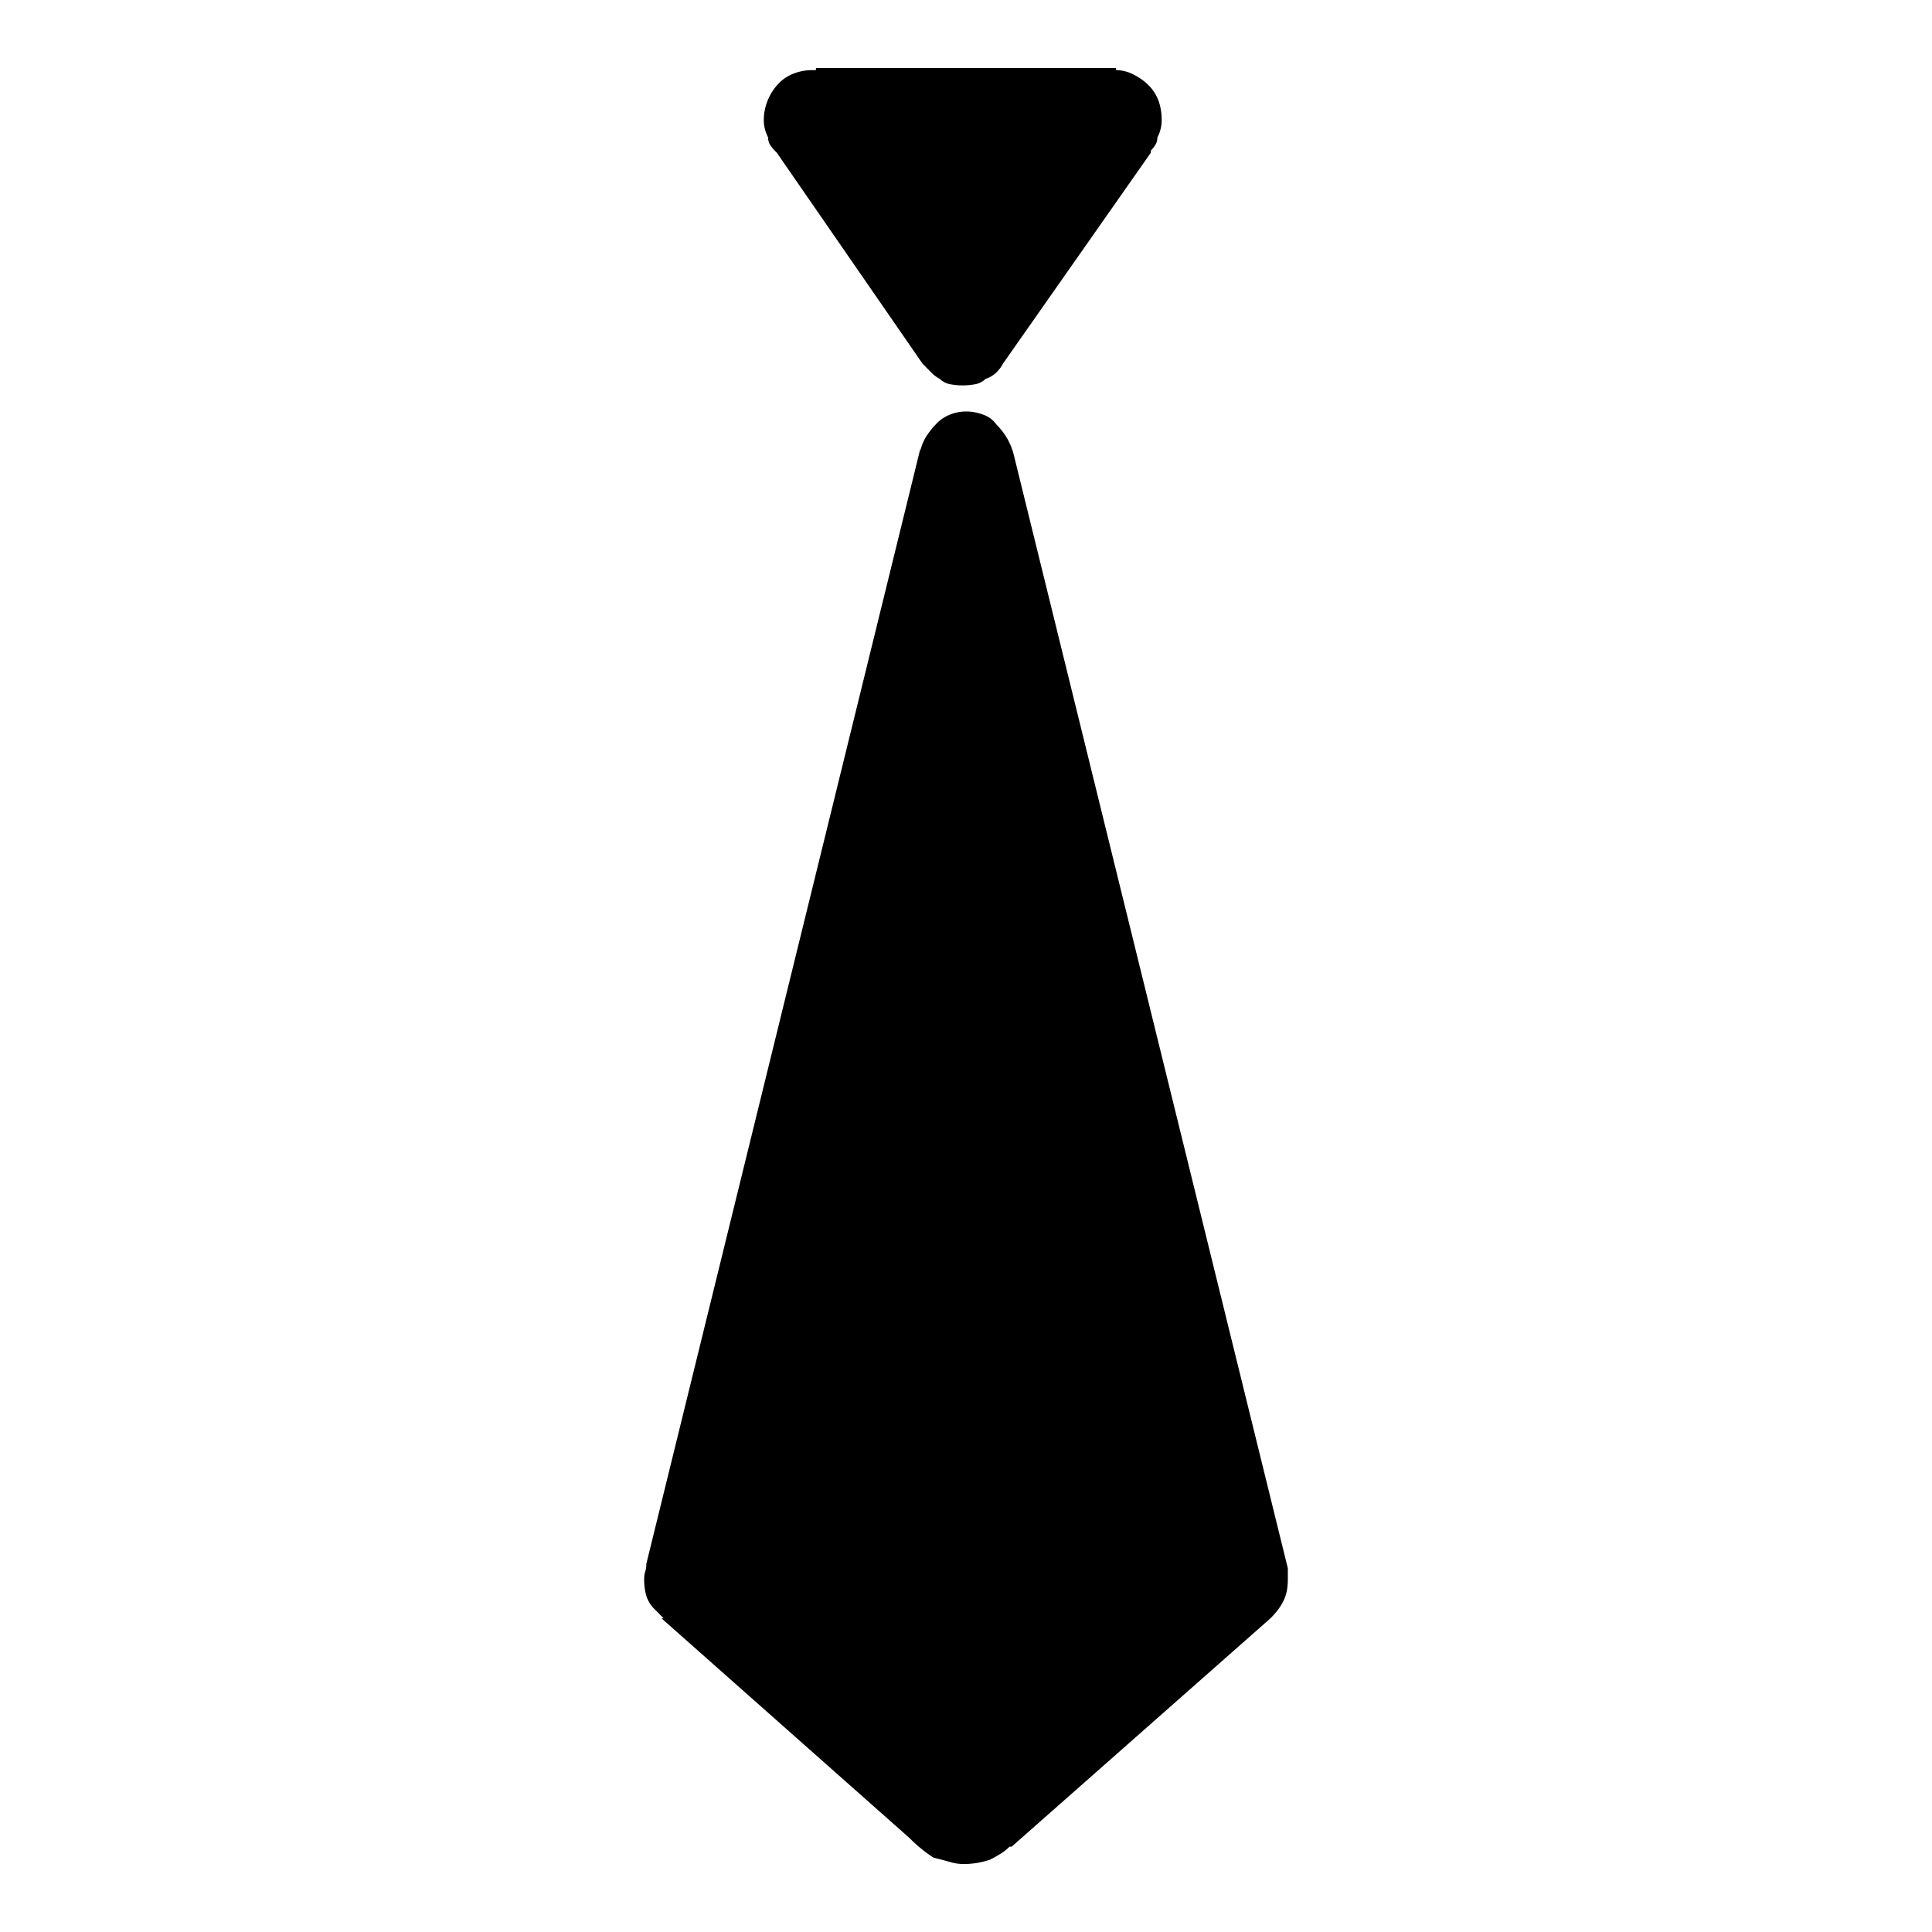 <svg xmlns="http://www.w3.org/2000/svg" viewBox="0 0 36 36"><path d="M18 7.667a.91.91 0 0 1 .324.061.496.496 0 0 1 .243.183c.081.08.148.169.203.263.054.096.094.197.121.304l5.106 20.745v.203c0 .08-.007.156-.02.223a.757.757 0 0 1-.062.182 1 1 0 0 1-.1.162 1.503 1.503 0 0 1-.143.163l-4.821 4.254h-.04a.92.92 0 0 1-.183.142 2.64 2.64 0 0 1-.182.101 1.564 1.564 0 0 1-.487.081.933.933 0 0 1-.263-.04 13.038 13.038 0 0 0-.304-.081 2.72 2.72 0 0 1-.446-.365l-4.619-4.092h.04l-.161-.163a.597.597 0 0 1-.183-.344 1.11 1.11 0 0 1-.02-.223c0-.054.006-.101.02-.142a.455.455 0 0 0 .02-.142L17.15 8.357v.04a.885.885 0 0 1 .121-.283 1.62 1.62 0 0 1 .203-.244.712.712 0 0 1 .223-.142.765.765 0 0 1 .304-.06zm-2.796-6.401h5.592v.04a.72.72 0 0 1 .324.082c.108.054.202.121.283.202a.789.789 0 0 1 .183.284c.04.108.06.23.06.364a.686.686 0 0 1-.08.324.254.254 0 0 1-.041.142.666.666 0 0 1-.081.102v.04l-2.755 3.93a.637.637 0 0 1-.122.163.511.511 0 0 1-.203.121.36.36 0 0 1-.202.101 1.233 1.233 0 0 1-.446 0 .359.359 0 0 1-.202-.1.62.62 0 0 1-.163-.122l-.161-.163-2.715-3.93a.898.898 0 0 1-.122-.142.248.248 0 0 1-.04-.142.776.776 0 0 1-.061-.162.647.647 0 0 1-.02-.162.998.998 0 0 1 .283-.689.781.781 0 0 1 .284-.182.92.92 0 0 1 .324-.06h.081v-.041z"/></svg>